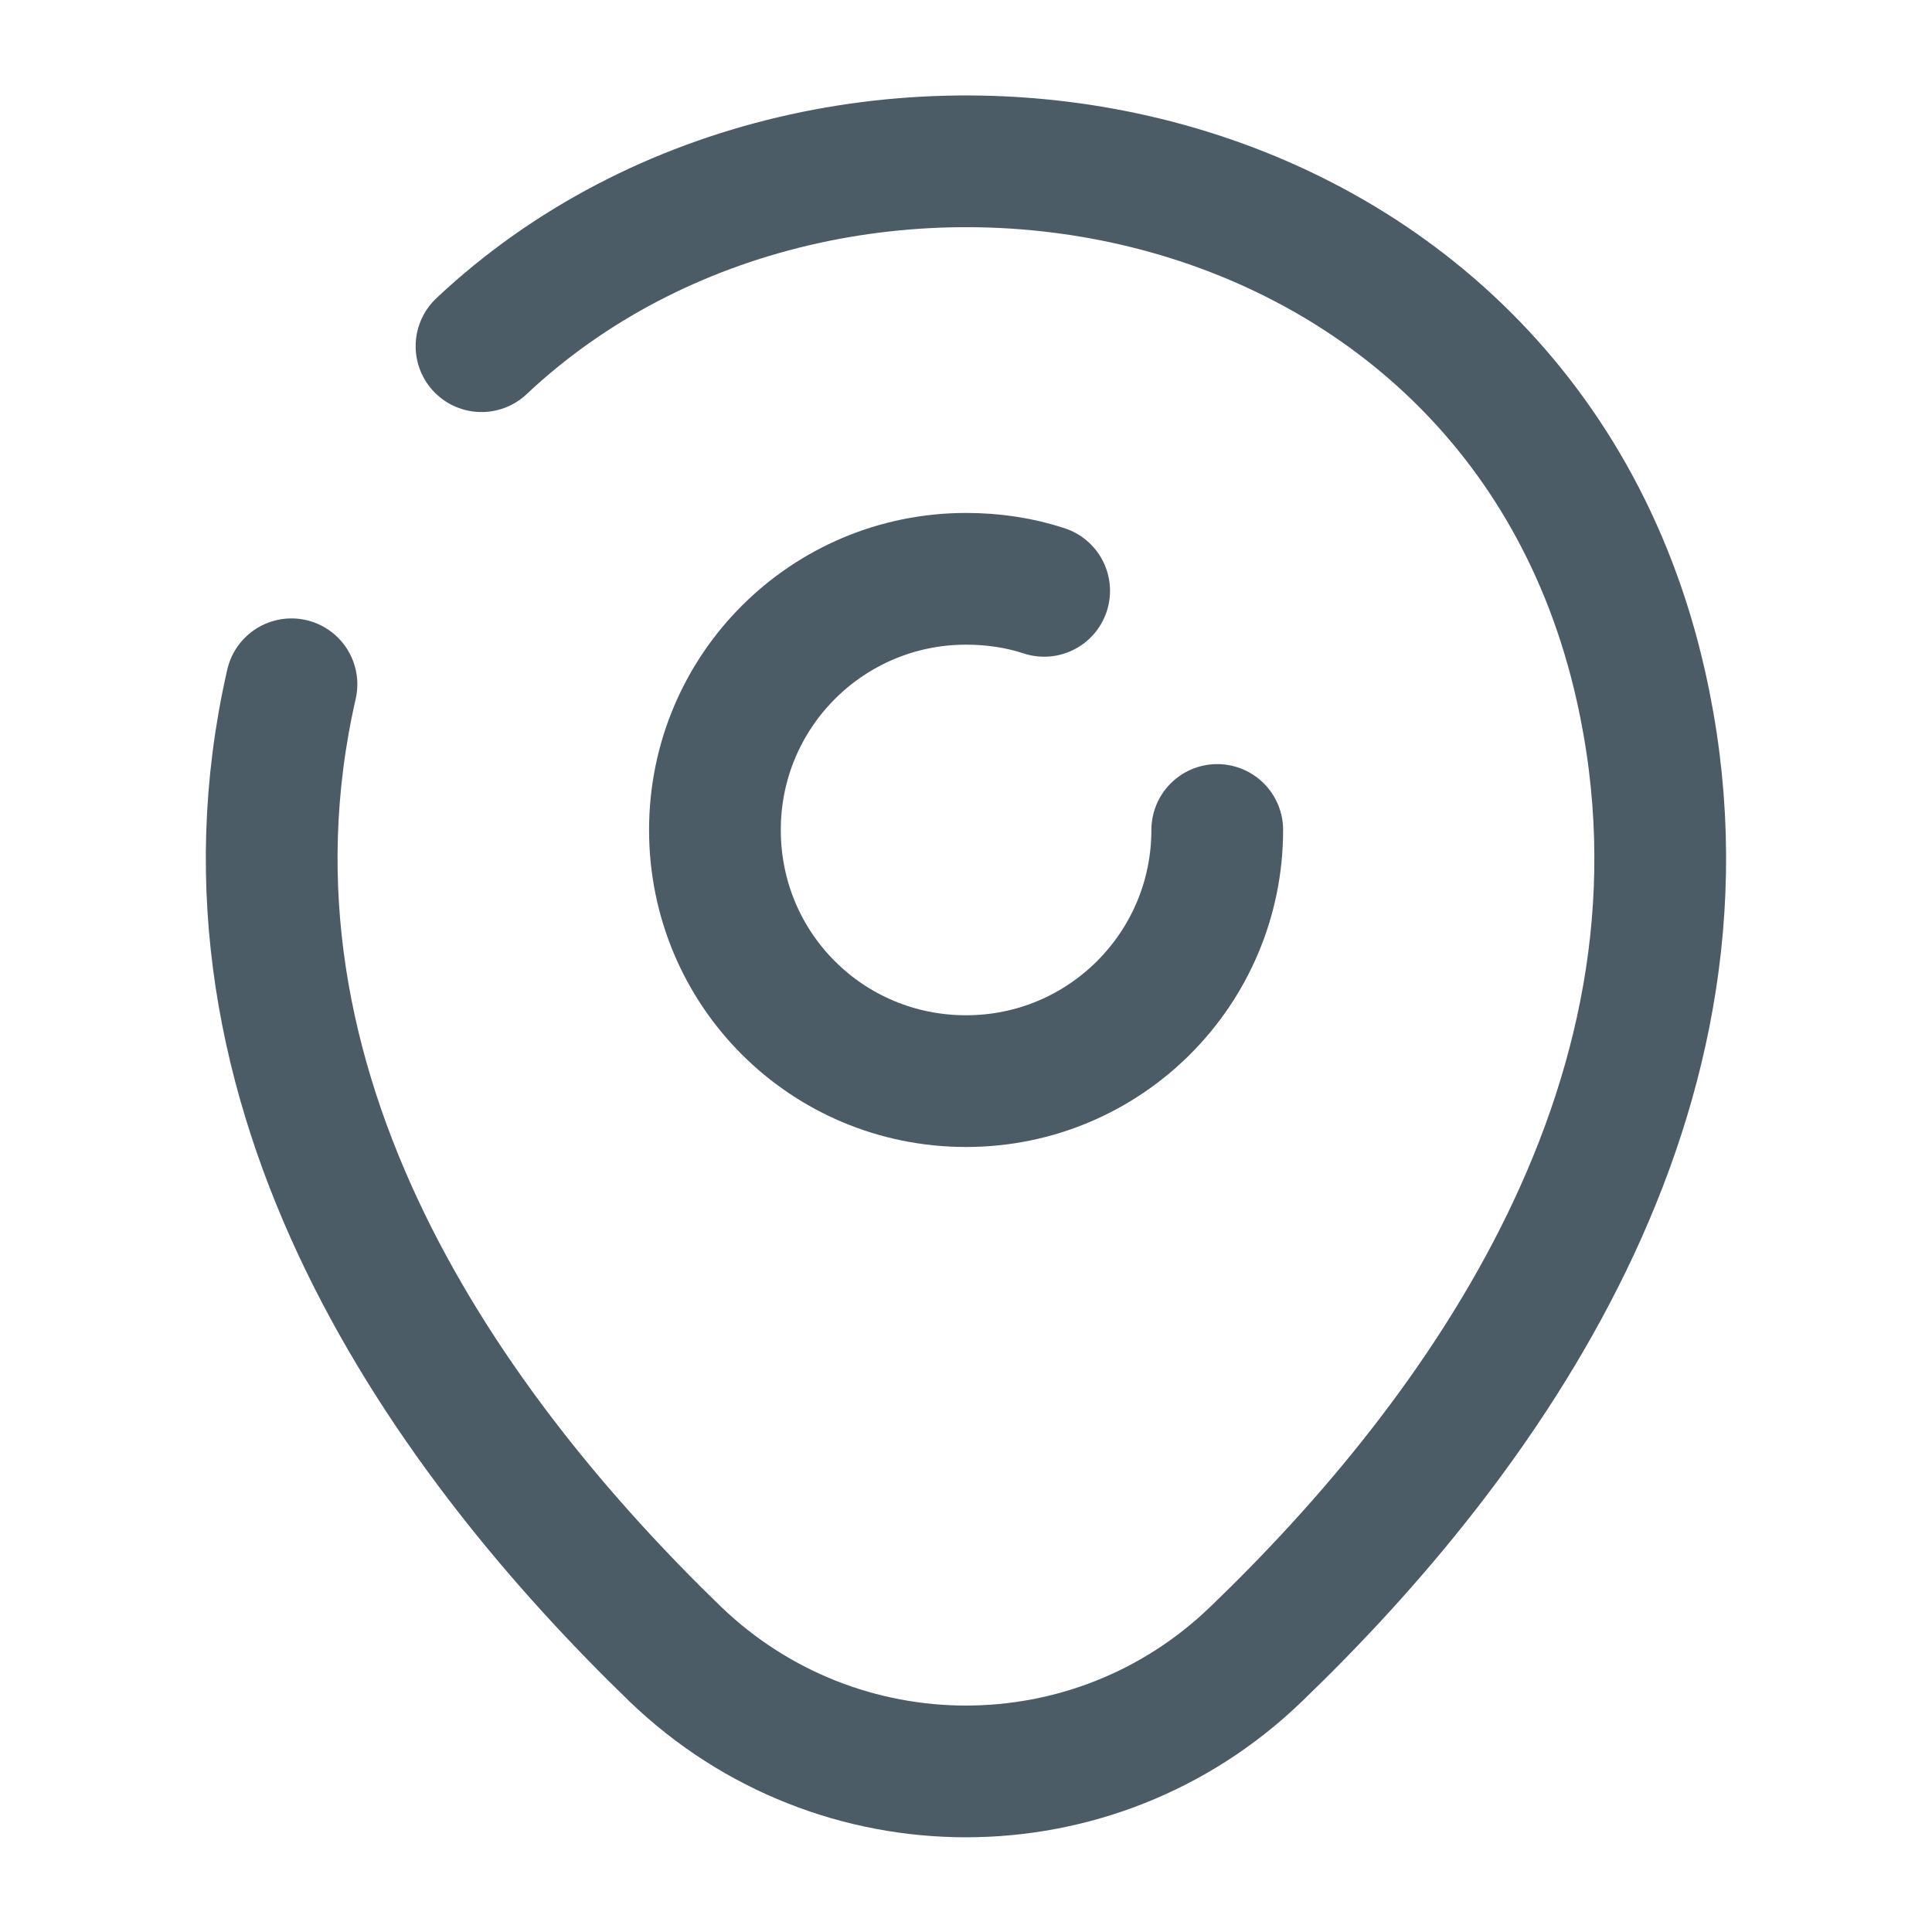 <svg width="22" height="22" viewBox="0 0 22 22" fill="none" xmlns="http://www.w3.org/2000/svg">
<path d="M13.861 9.451C13.861 11.027 12.586 12.311 11.001 12.311C9.415 12.311 8.141 11.037 8.141 9.451C8.141 7.865 9.424 6.591 11.001 6.591C11.312 6.591 11.615 6.637 11.89 6.728" stroke="#4B5C66" stroke-width="1.5" stroke-linecap="round" stroke-linejoin="round"/>
<path d="M5.483 3.942C9.488 0.174 17.253 1.467 18.683 7.801C19.737 12.458 16.84 16.399 14.301 18.838C12.458 20.616 9.543 20.616 7.692 18.838C5.162 16.39 2.256 12.448 3.319 7.792" stroke="#4B5C66" stroke-width="1.5" stroke-linecap="round" stroke-linejoin="round"/>
</svg>
